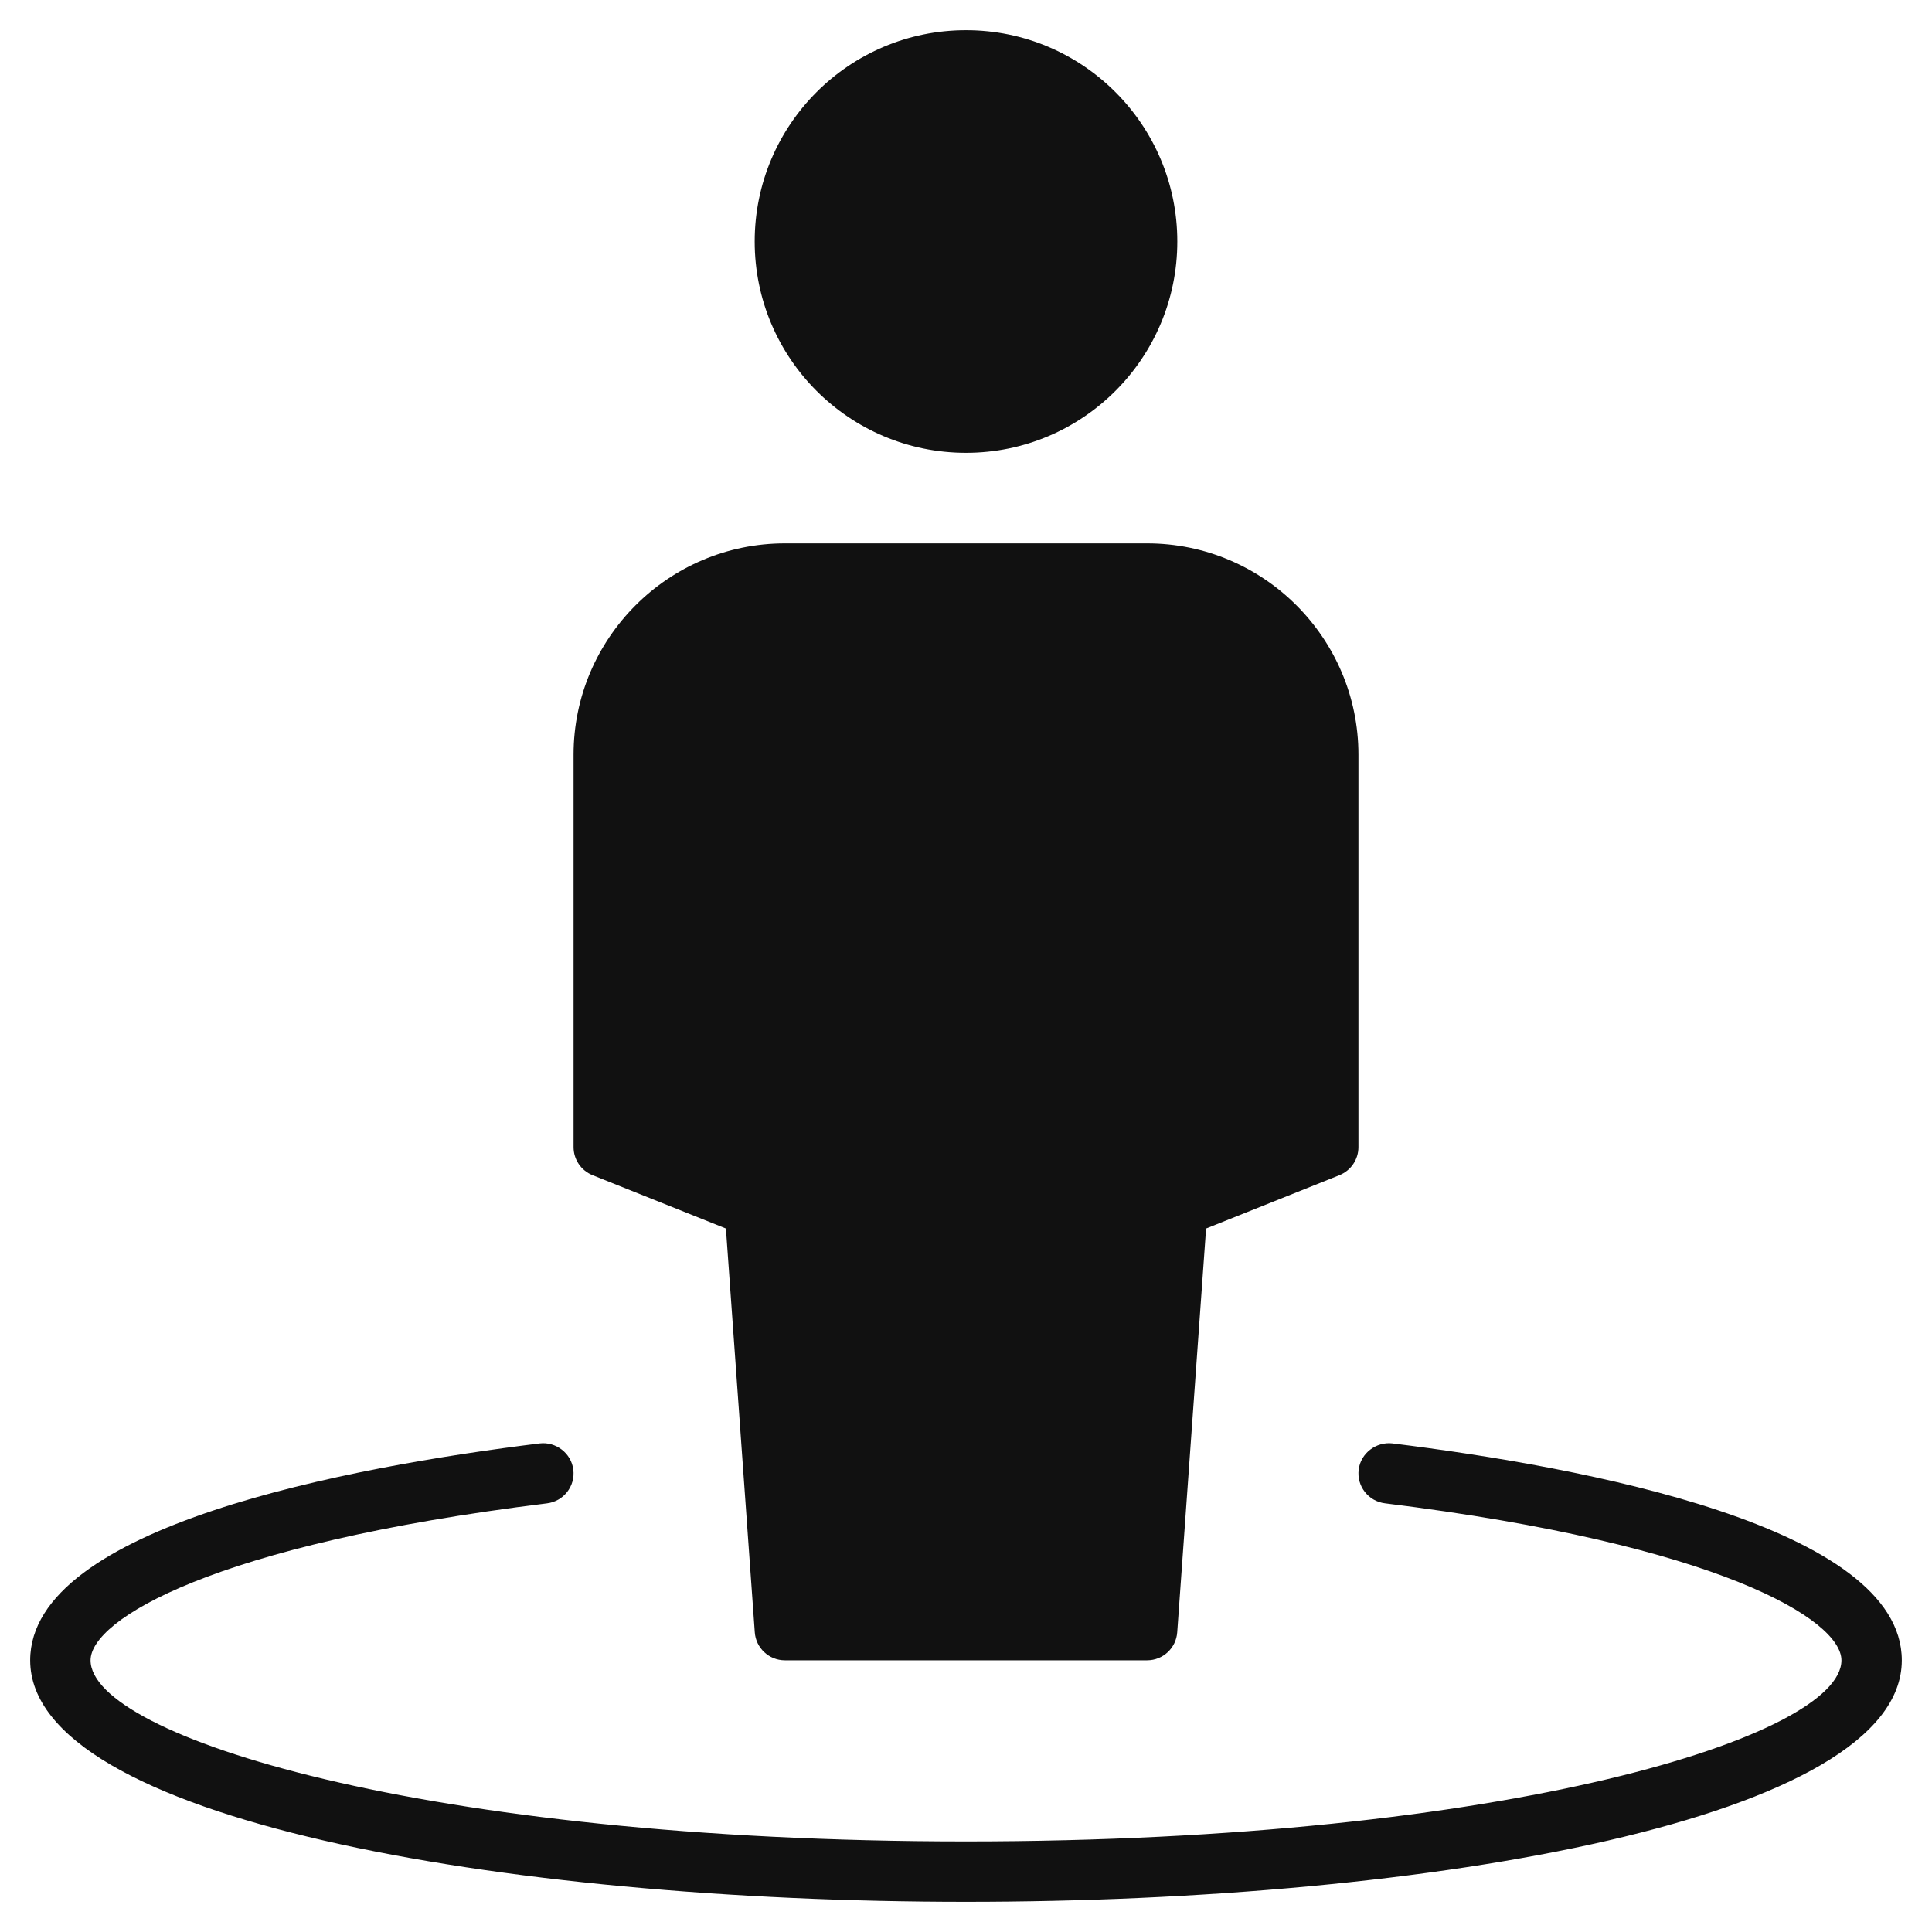 <svg xmlns="http://www.w3.org/2000/svg" viewBox="0 0 64 64" width="64" height="64"><g class="nc-icon-wrapper" stroke="none" fill="#111111"><path fill="#111111" d="M19.629,38.929l4.418,1.767l0.956,13.375C25.04,54.595,25.476,55,26,55h12c0.524,0,0.96-0.405,0.997-0.929 l0.956-13.375l4.418-1.767C44.751,38.776,45,38.409,45,38V25c0-3.86-3.141-7-7-7H26c-3.859,0-7,3.14-7,7v13 C19,38.409,19.249,38.776,19.629,38.929z"></path> <circle fill="#111111" cx="32" cy="8" r="7"></circle> <path data-color="color-2" d="M46.122,47.814c-0.533-0.059-1.047,0.322-1.114,0.87c-0.068,0.548,0.321,1.047,0.87,1.115 C56.973,51.168,61,53.66,61,55c0,2.505-11.032,6-29,6S3,57.505,3,55c0-1.34,4.027-3.832,15.122-5.2 c0.549-0.068,0.938-0.567,0.87-1.115c-0.067-0.548-0.58-0.934-1.114-0.87C11.574,48.592,1,50.56,1,55c0,5.252,15.595,8,31,8 s31-2.748,31-8C63,50.56,52.426,48.592,46.122,47.814z"></path></g></svg>